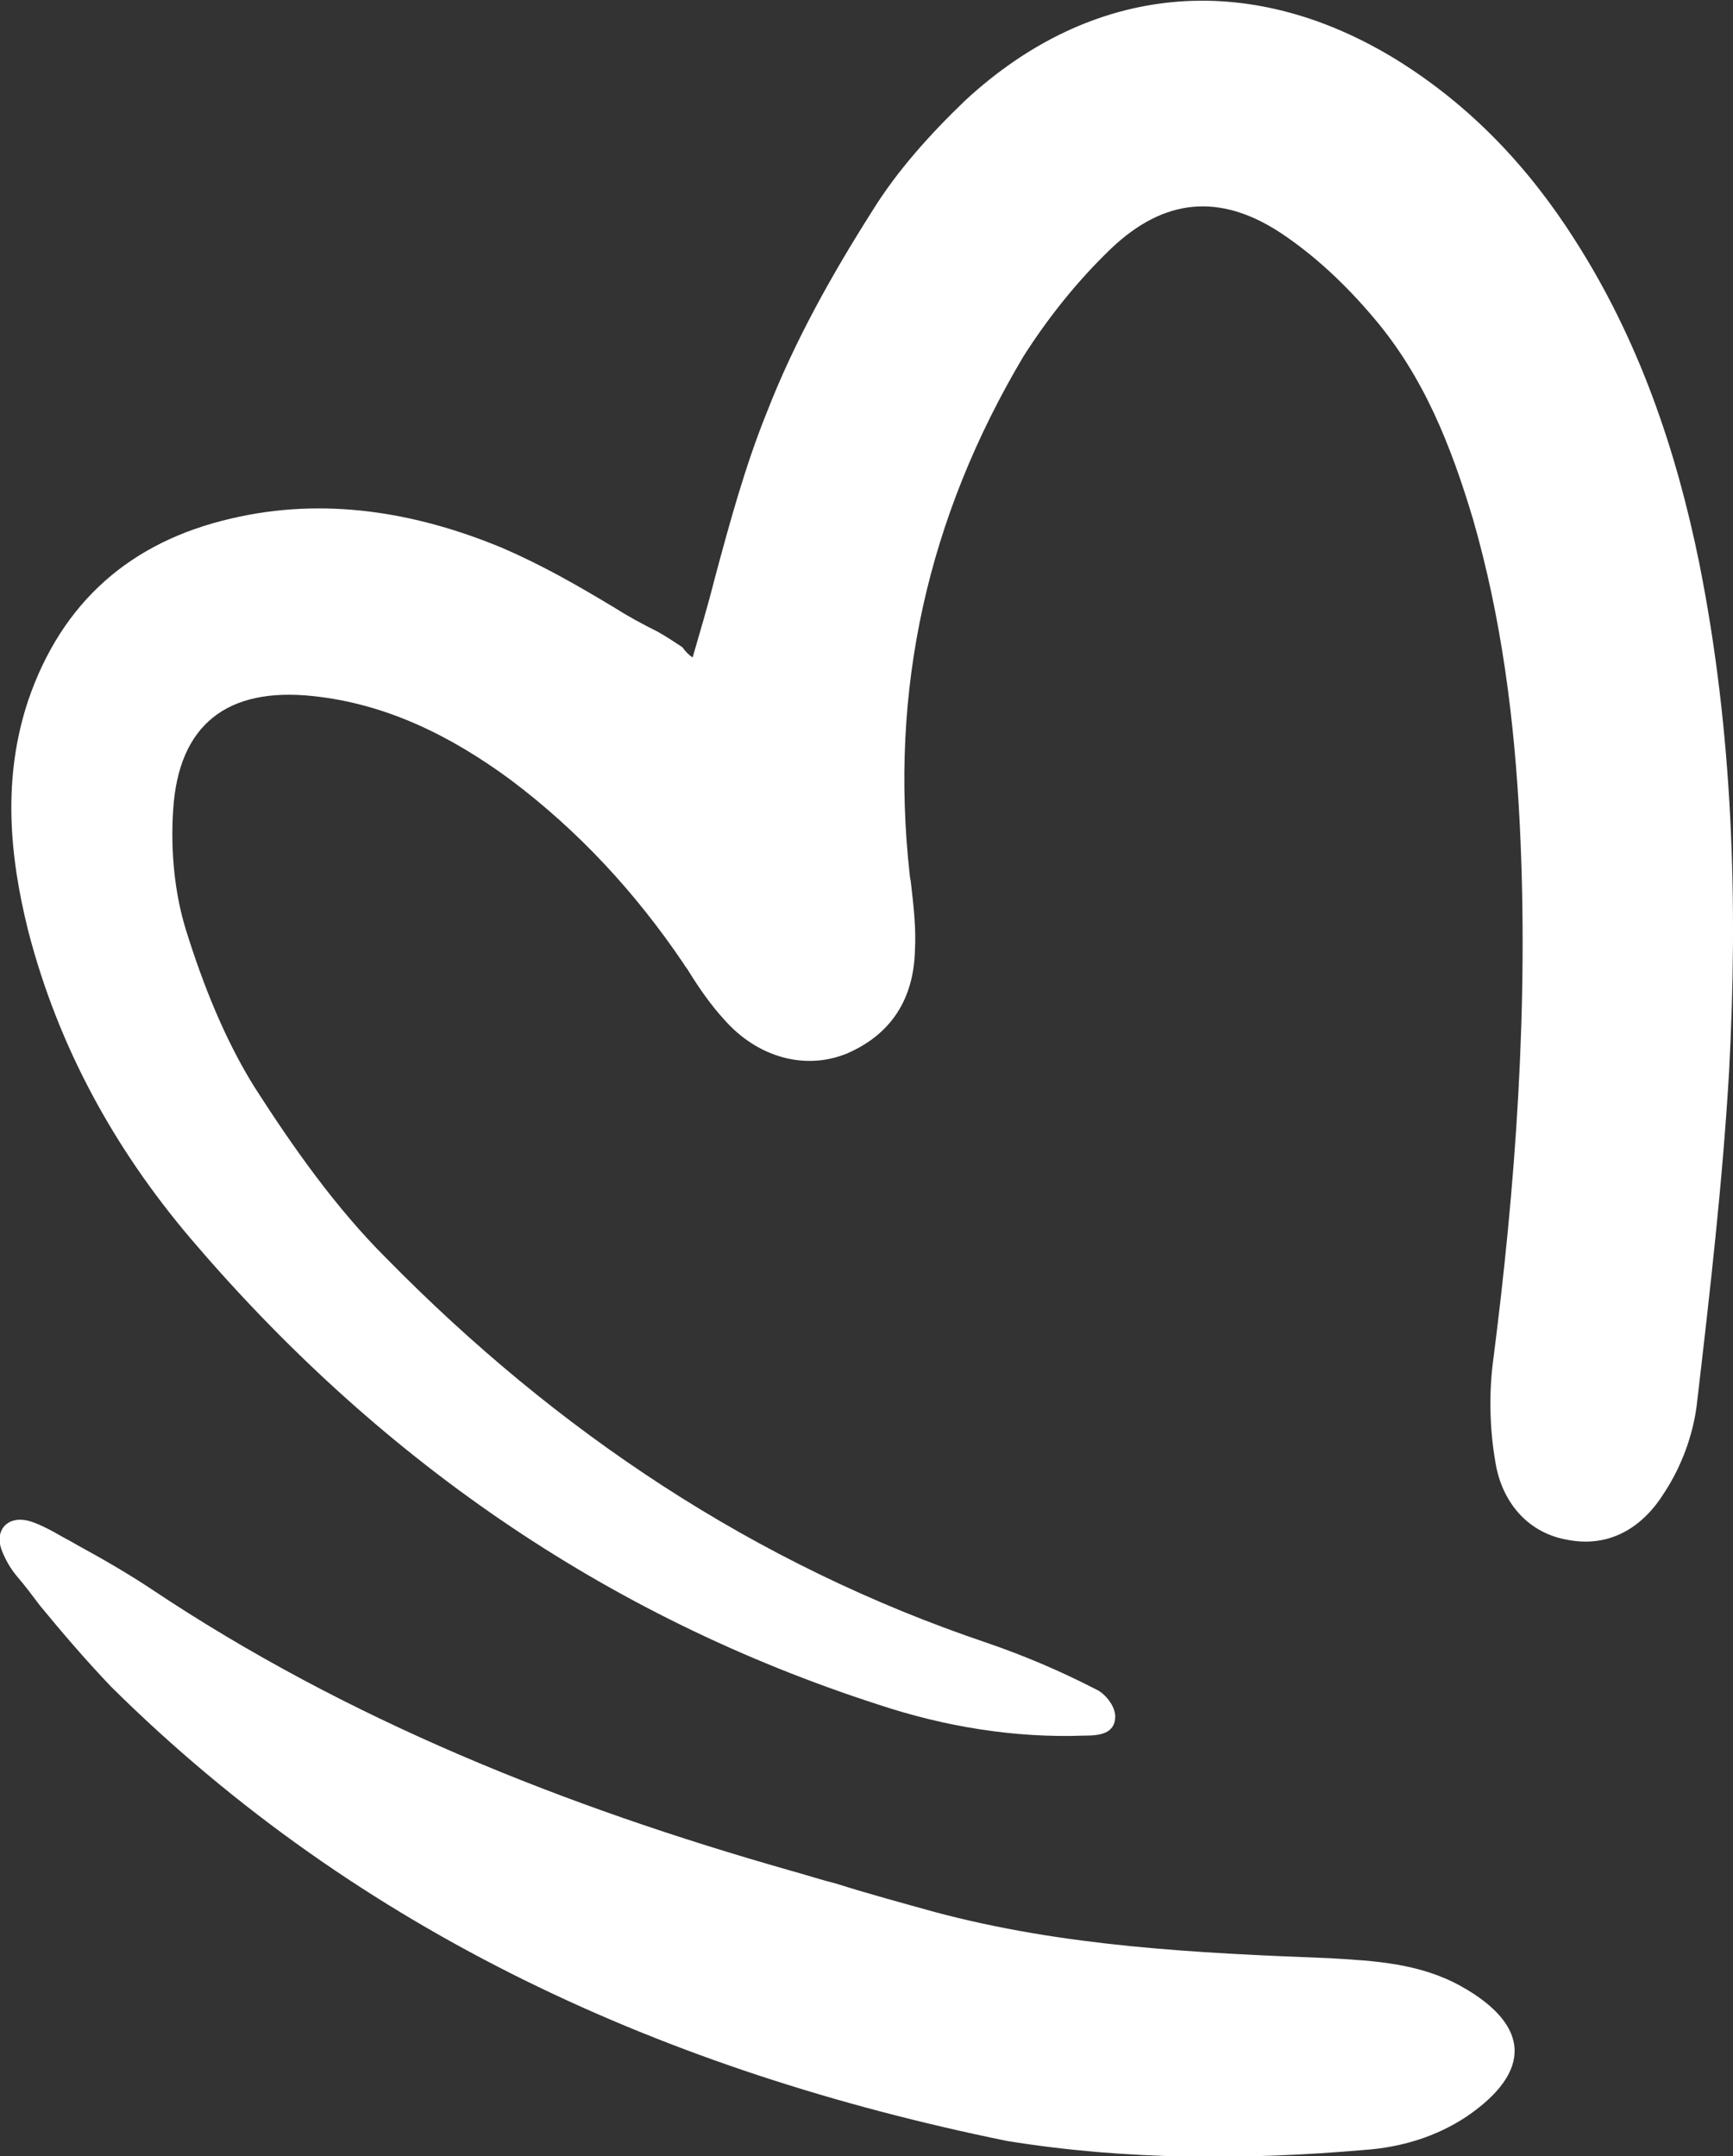 <svg width="86" height="107" viewBox="0 0 86 107" fill="none" xmlns="http://www.w3.org/2000/svg">
        <rect x="0" y="0" width="86" height="107" fill="#333333" stroke="none"/>
        <g clip-path="url(#clip0_760_11276)">
            <path
                d="M34.372 32.624C34.757 31.283 35.142 30.006 35.462 28.729C36.232 25.856 37.001 23.047 38.092 20.366C39.438 16.918 41.298 13.599 43.286 10.47C44.505 8.491 46.172 6.64 47.904 4.98C54.188 -0.83 61.948 -1.532 69.259 2.937C72.979 5.235 75.865 8.3 78.174 11.939C81.316 16.855 83.176 22.281 84.33 27.963C85.998 36.327 86.254 44.754 85.805 53.181C85.484 58.671 84.843 64.226 84.202 69.716C84.01 71.248 83.432 72.781 82.599 74.057C81.573 75.717 79.969 76.803 77.853 76.42C75.865 76.1 74.646 74.632 74.262 72.844C73.941 71.184 73.877 69.397 74.069 67.737C75.224 58.799 75.865 49.861 75.416 40.859C75.159 35.752 74.518 30.708 73.107 25.793C72.017 22.154 70.67 18.706 68.169 15.769C66.822 14.173 65.283 12.705 63.552 11.556C60.538 9.576 57.78 9.832 55.151 12.322C53.483 13.918 52.008 15.769 50.789 17.684C46.044 25.665 44.12 34.22 45.146 43.413C45.146 43.541 45.21 43.732 45.21 43.86C45.338 44.945 45.467 46.094 45.403 47.18C45.338 49.542 44.248 51.33 42.004 52.287C39.951 53.117 37.578 52.479 35.911 50.563C35.27 49.861 34.693 49.031 34.179 48.201C34.115 48.074 33.987 47.946 33.923 47.818C31.55 44.307 28.728 41.242 25.329 38.689C22.379 36.518 19.173 34.922 15.517 34.539C11.285 34.092 8.848 35.943 8.591 40.221C8.463 42.2 8.655 44.307 9.232 46.158C10.066 48.84 11.156 51.585 12.631 53.947C14.555 56.948 16.672 59.948 19.173 62.438C27.638 71.057 37.45 77.633 48.994 81.527C50.854 82.165 52.649 82.931 54.381 83.825C54.83 84.017 55.343 84.655 55.343 85.166C55.343 86.06 54.509 86.124 53.804 86.124C50.341 86.251 46.877 85.677 43.607 84.591C29.947 80.186 18.66 72.27 9.425 61.417C5.641 56.948 2.883 51.904 1.408 46.222C0.447 42.392 0.126 38.561 1.408 34.73C3.076 29.878 6.475 26.878 11.477 25.729C16.095 24.643 20.648 25.409 24.945 27.197C26.869 28.027 28.664 29.049 30.46 30.134C31.165 30.581 31.871 30.964 32.64 31.347C33.089 31.602 33.474 31.858 33.859 32.113C34.051 32.368 34.179 32.496 34.372 32.624Z"
                fill="#FFF"
            />
            <path
                d="M5.515 83.699C17.892 95.957 33.091 102.788 49.958 106.235C55.858 107.193 61.822 107.193 67.722 106.682C69.518 106.554 71.249 106.044 72.788 105.022C76.059 102.788 75.931 100.489 72.532 98.574C70.48 97.425 68.235 97.297 65.99 97.169C59.385 96.914 52.779 96.595 46.366 94.871C44.763 94.424 43.096 93.977 41.492 93.467C40.723 93.275 39.953 93.02 39.248 92.828C28.025 89.636 17.251 85.359 7.503 78.847C6.348 78.081 5.13 77.378 3.847 76.676C3.527 76.484 3.142 76.293 2.821 76.102C2.372 75.846 1.859 75.591 1.41 75.463C0.384 75.208 -0.257 75.91 0.064 76.868C0.256 77.378 0.512 77.825 0.833 78.208C1.218 78.655 1.603 79.166 1.987 79.677C3.142 81.081 4.296 82.422 5.515 83.699Z"
                fill="#FFF"
            />
        </g>
        <defs>
            <clipPath id="clip0_760_11276">
                <rect width="86" height="107" fill="white" />
            </clipPath>
        </defs>
    </svg>
